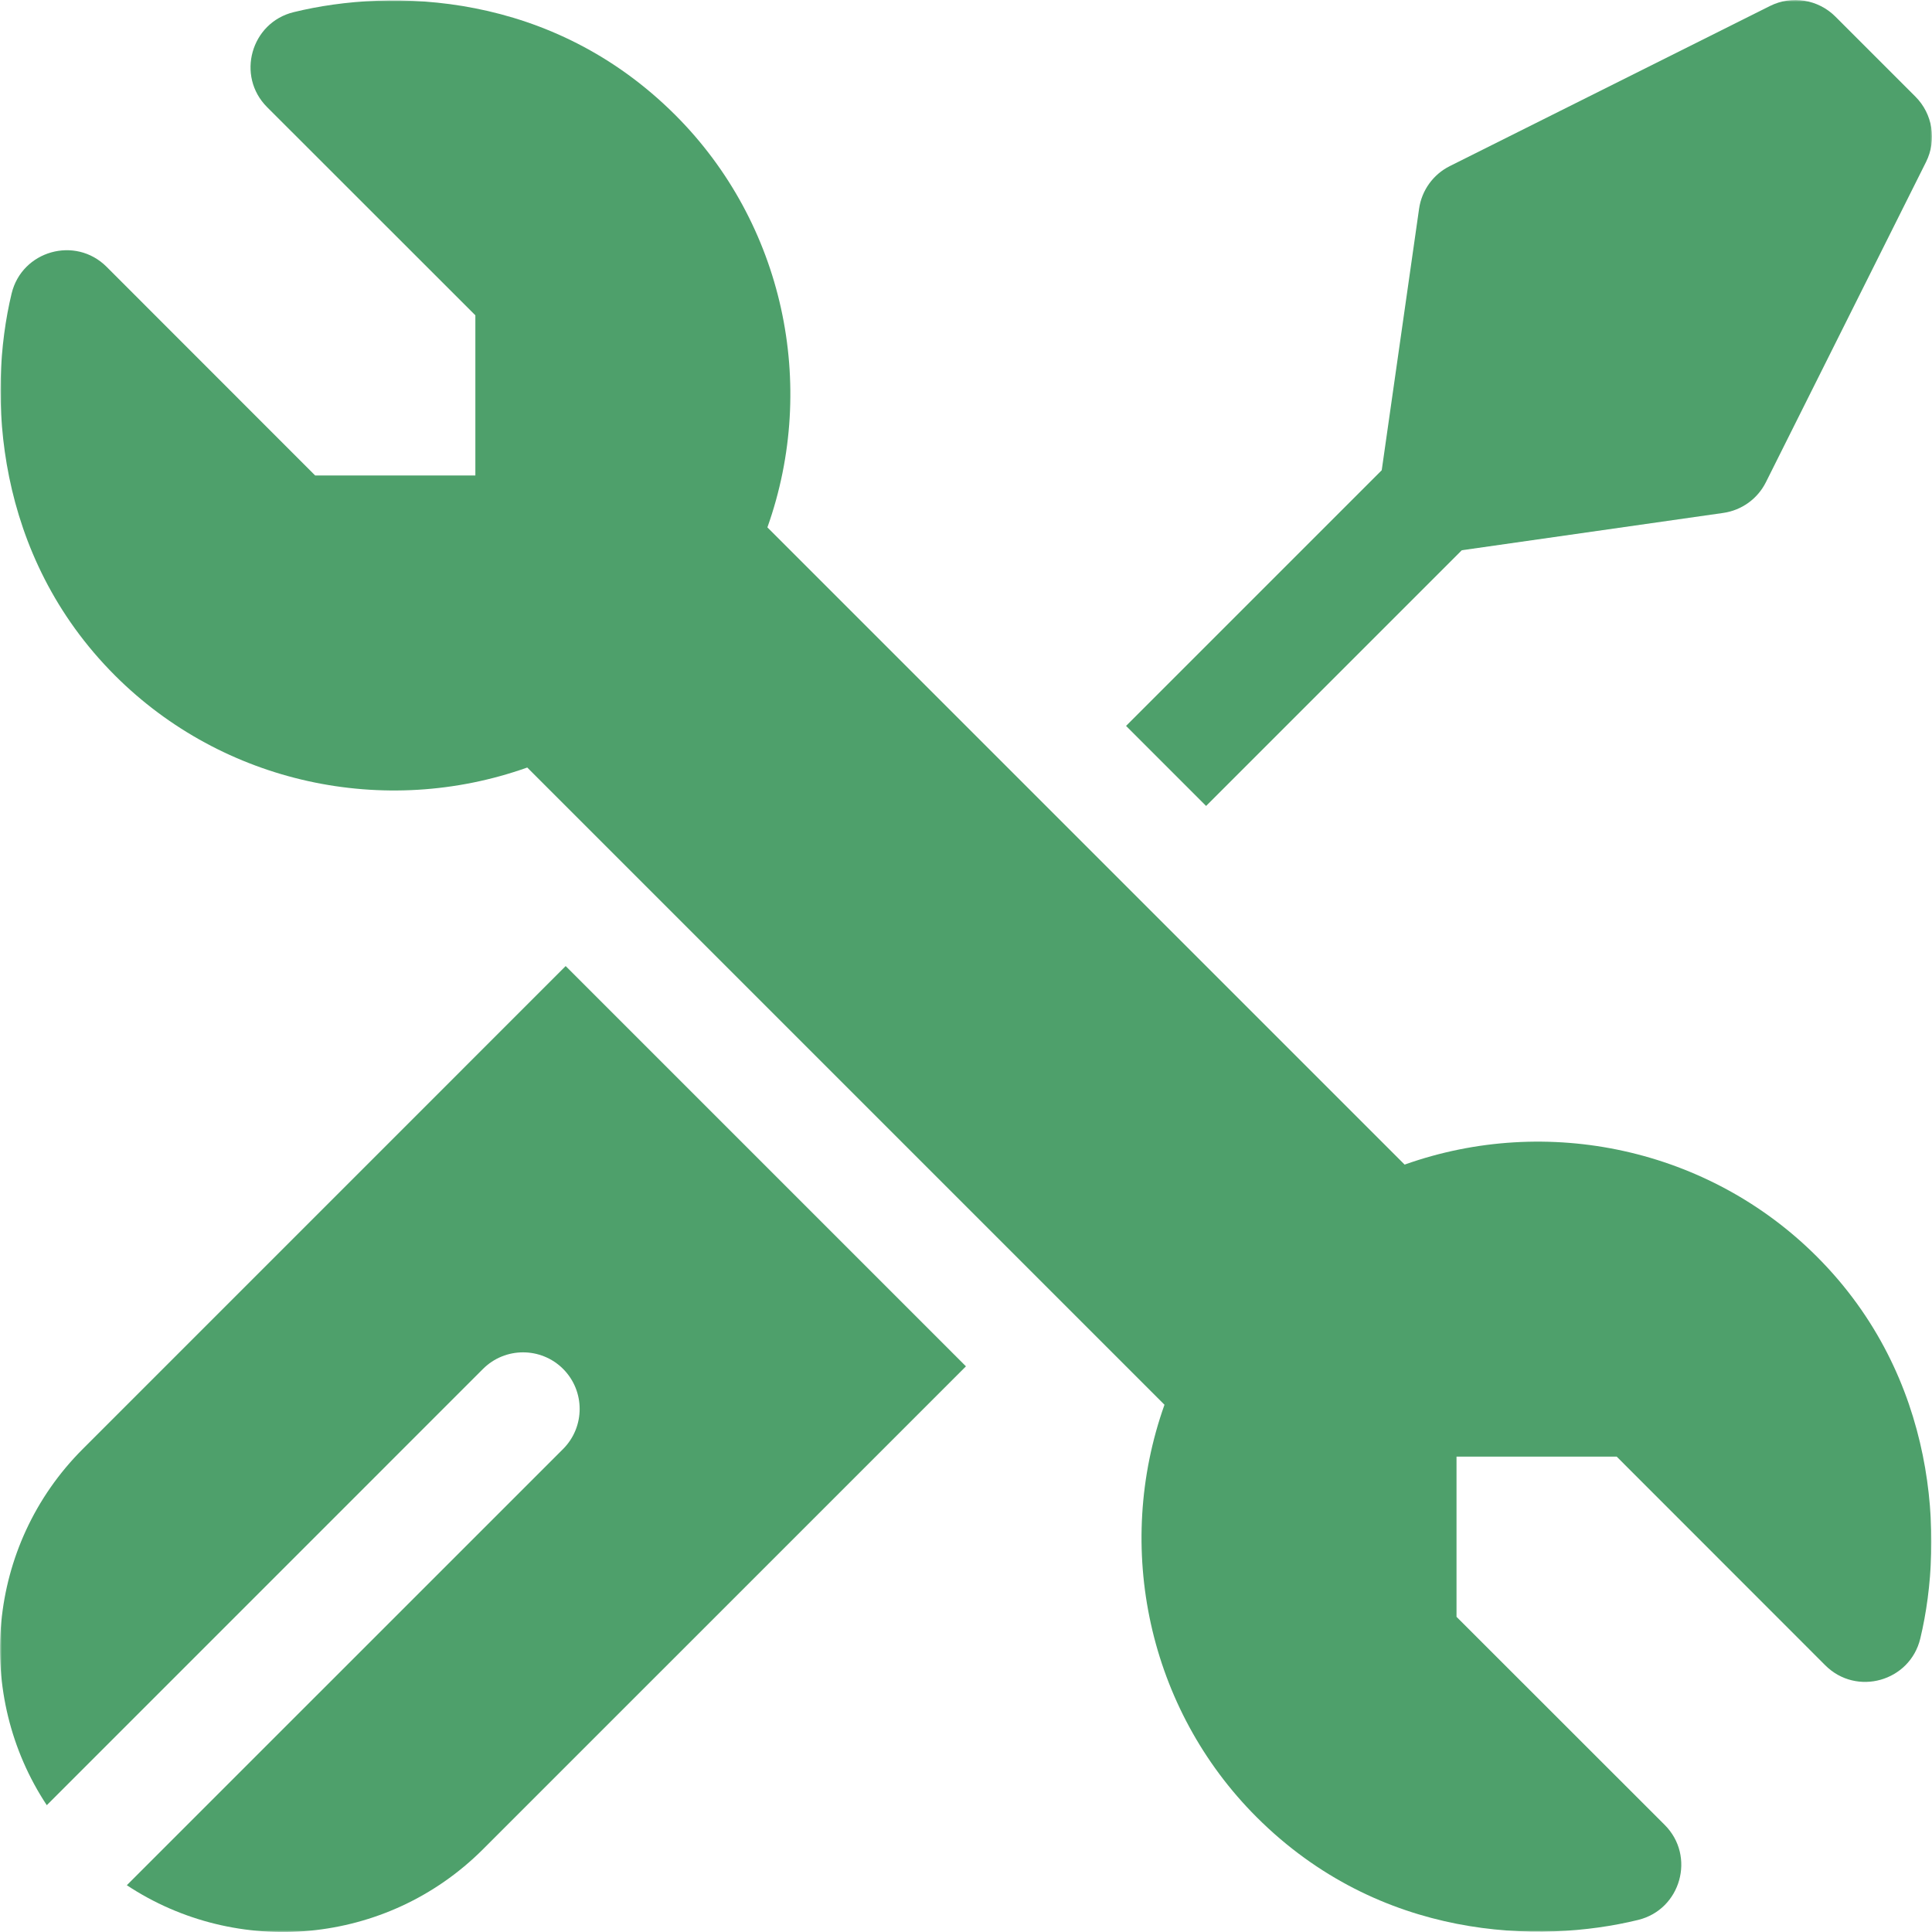 <?xml version="1.0" encoding="UTF-8"?> <svg xmlns="http://www.w3.org/2000/svg" width="512" height="512" viewBox="0 0 512 512" fill="none"><g clip-path="url(#clip0_16_6)"><mask id="mask0_16_6" style="mask-type:luminance" maskUnits="userSpaceOnUse" x="0" y="0" width="512" height="512"><path d="M512 0H0V512H512V0Z" fill="white"></path></mask><g mask="url(#mask0_16_6)"><path d="M3.071 77.808C5.801 66.444 19.957 62.413 28.263 70.72L83.522 126.009H125.975V83.556L70.789 28.399C62.522 20.132 66.506 5.991 77.813 3.222C103.909 -3.168 146.251 -2.214 178.989 30.512C207.63 59.154 216.831 101.907 203.37 139.759L372.241 308.63C410.093 295.169 452.846 304.37 481.488 333.011C513.391 364.915 515.27 407.695 508.897 434.226C506.167 445.59 492.011 449.621 483.705 441.314L428.446 386.025H385.993V428.478L441.165 483.62C449.434 491.889 445.446 506.033 434.136 508.798C408.051 515.176 365.724 514.254 332.98 481.521C304.339 452.879 295.138 410.126 308.599 372.274L139.728 203.403C101.876 216.864 59.133 207.663 30.481 179.022C-1.423 147.119 -3.302 104.339 3.071 77.808Z" fill="#4EA06B"></path><path d="M255.985 362.094L128.006 490.063C102.395 515.674 62.712 518.864 33.61 499.603L149.228 383.996C155.078 378.135 155.078 368.635 149.228 362.774C143.367 356.924 133.867 356.924 128.006 362.774L12.399 478.392C-6.862 449.29 -3.682 409.607 21.939 383.996L149.908 256.018L255.985 362.094Z" fill="#4EA06B"></path><path d="M510.421 42.924L467.988 127.779C465.788 132.19 461.568 135.23 456.687 135.93L387.393 145.82L319.629 213.585L298.417 192.373L366.172 124.619L376.072 55.315C376.772 50.434 379.812 46.214 384.223 44.014L469.078 1.581C474.849 -1.299 481.829 -0.169 486.389 4.391L507.611 25.613C512.171 30.173 513.301 37.153 510.421 42.924Z" fill="#4EA06B"></path></g></g><defs><clipPath id="clip0_16_6"><rect width="512" height="512" fill="white"></rect></clipPath></defs></svg> 